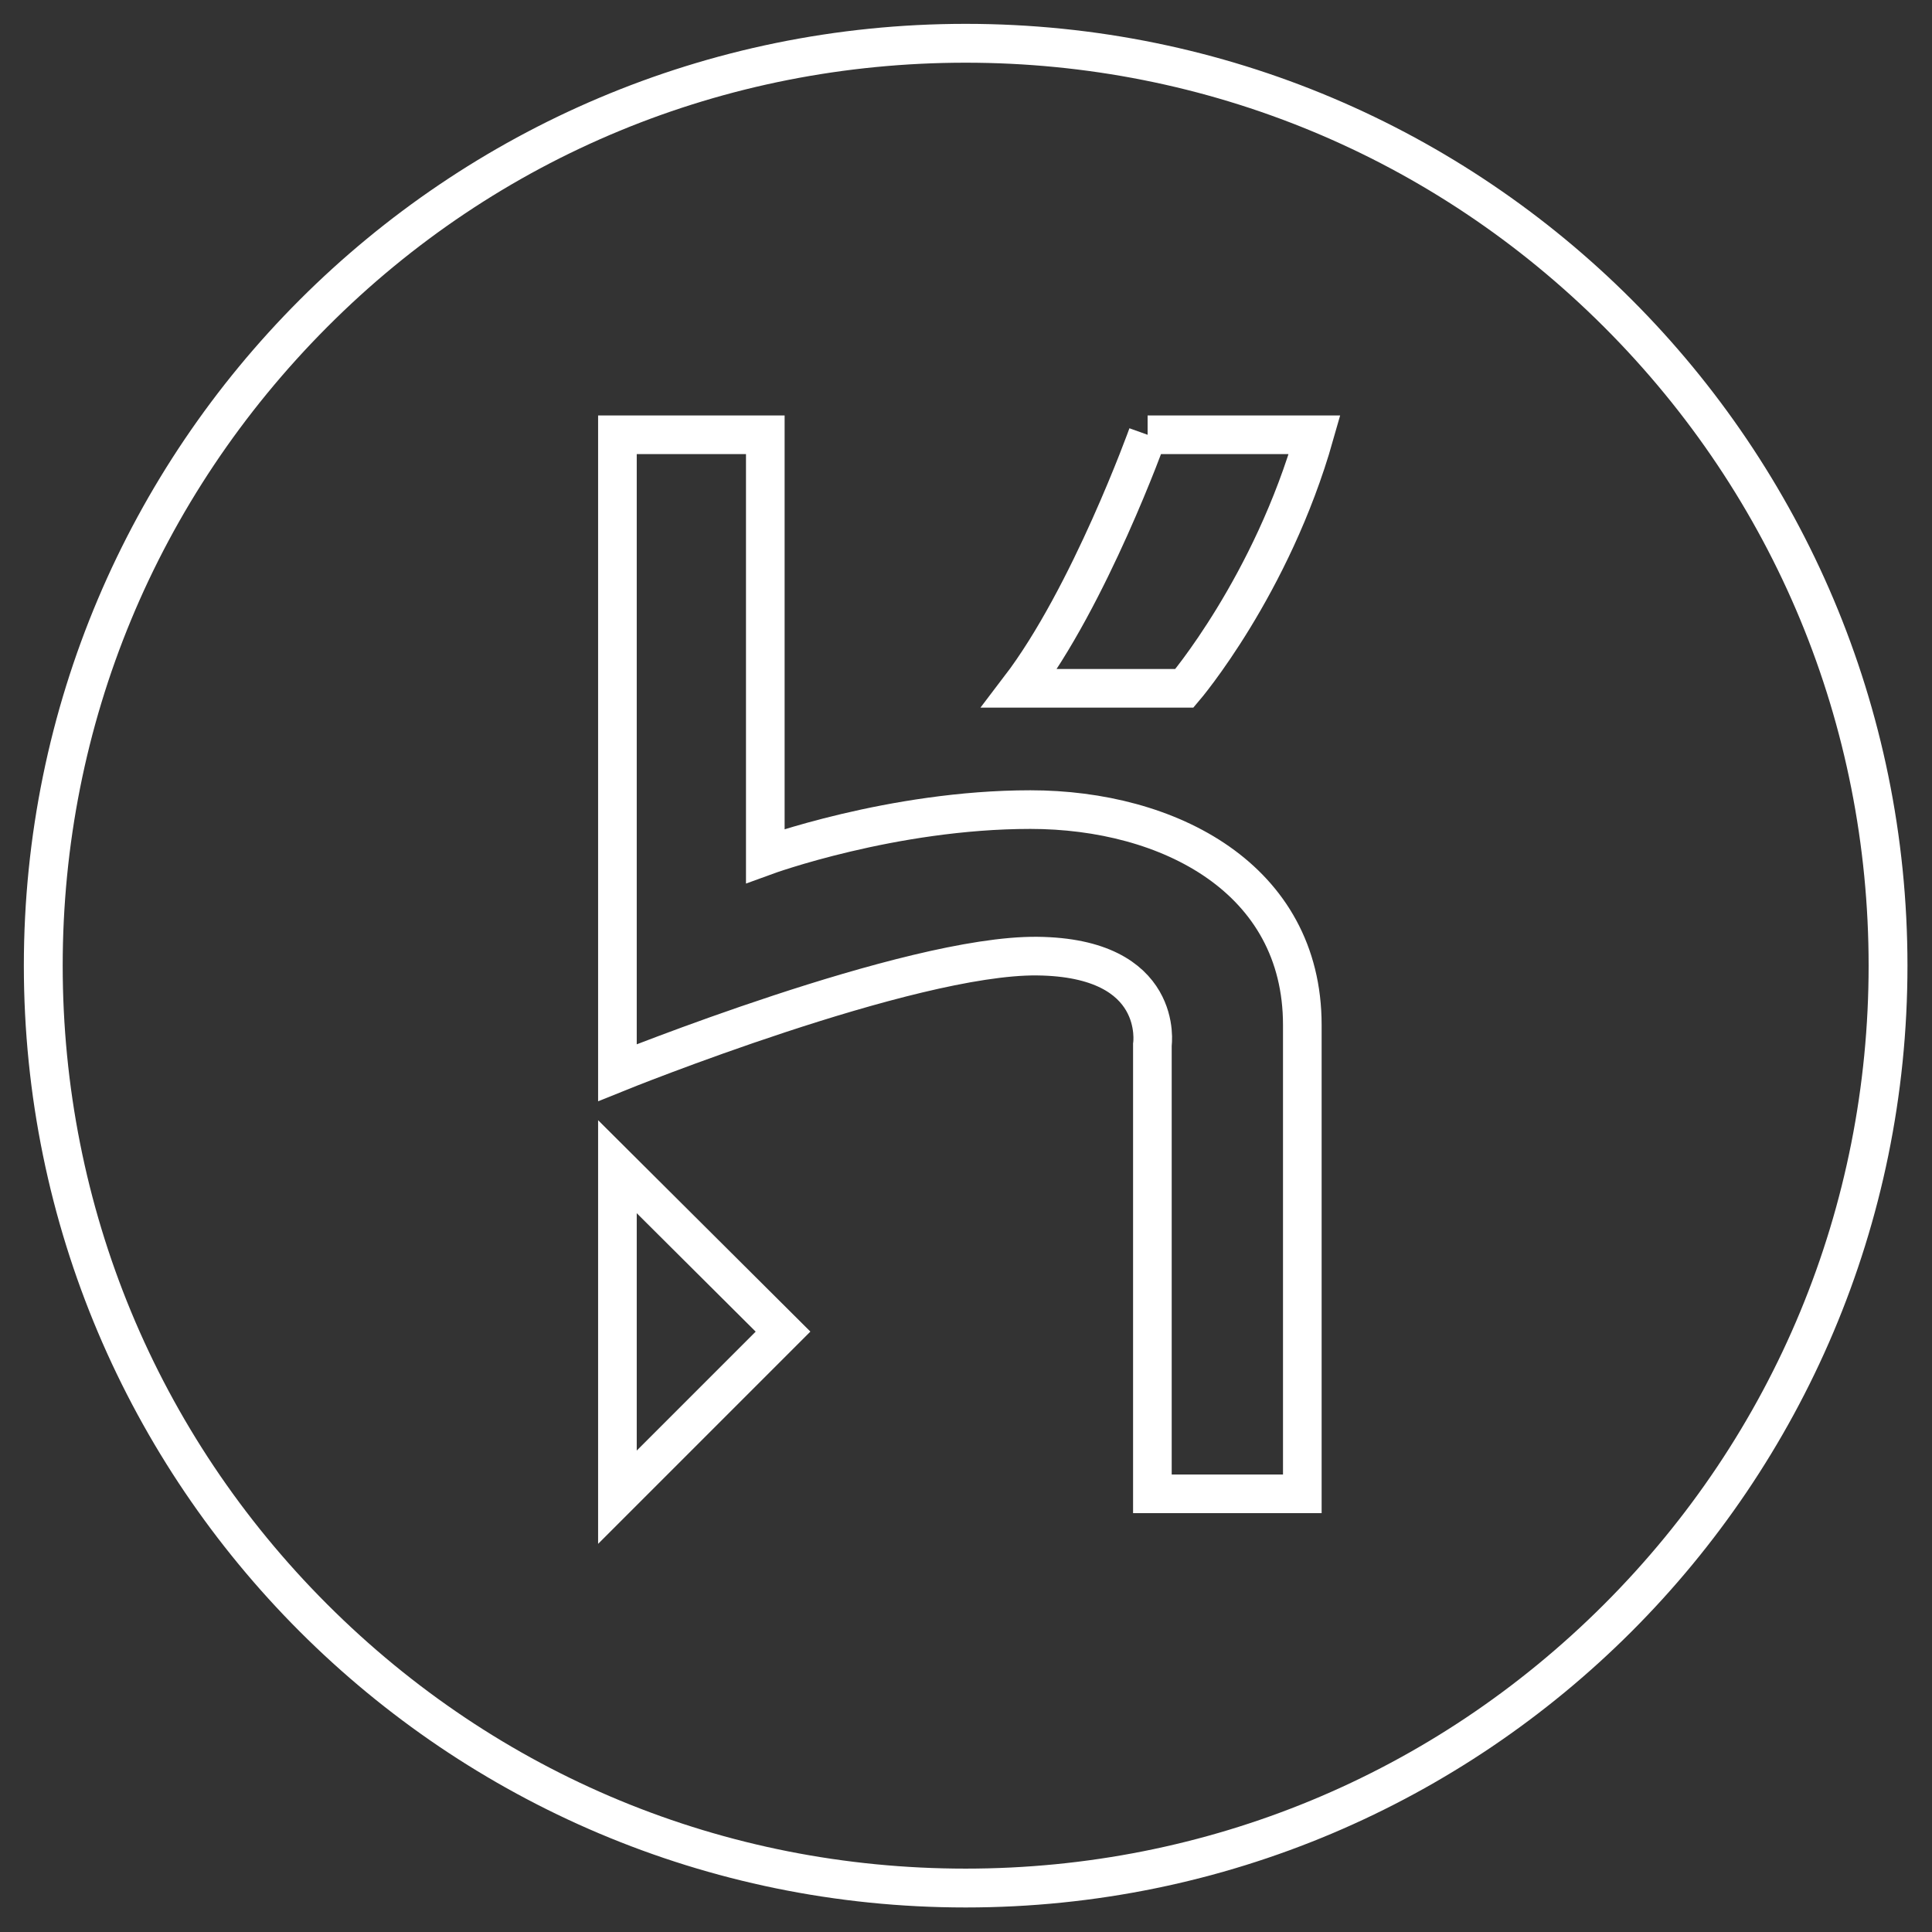 <svg xmlns="http://www.w3.org/2000/svg" viewBox="0 0 283.5 283.5"><rect x="0" y="0" width="283.5" height="283.5" fill="#333333" stroke="none"/><style>.st1{fill:none;stroke:#fff;stroke-width:5.669;stroke-miterlimit:10}</style><g id="Layer_1"><path d="M141.7 9.2c35.4 0 68.7 13.8 93.7 38.8 25 25 38.8 58.3 38.8 93.7s-13.8 68.7-38.8 93.7c-25 25-58.3 38.8-93.7 38.8S73.1 260.5 48 235.4c-25-25-38.8-58.3-38.8-93.7S23 73.1 48 48s58.3-38.8 93.7-38.8m0-5.7C65.4 3.5 3.5 65.4 3.5 141.7s61.9 138.2 138.2 138.2S279.9 218 279.9 141.7 218.1 3.5 141.7 3.5z" fill="#fff"/><path class="st1" d="M90.6 63.8h21.7v61.8s18.6-6.8 38.9-6.8 39.9 10.1 39.9 31.6v68.8h-22v-65.9s1.9-12.8-16.9-13-61.6 17.1-61.6 17.1V63.8z"/><path class="st1" d="M168.4 63.8s-8.5 23.7-18.8 37.2h24.2s12.8-15 19.1-37.2h-24.5zM90.6 219.7v-48.5l24.3 24.2z"/></g></svg>
